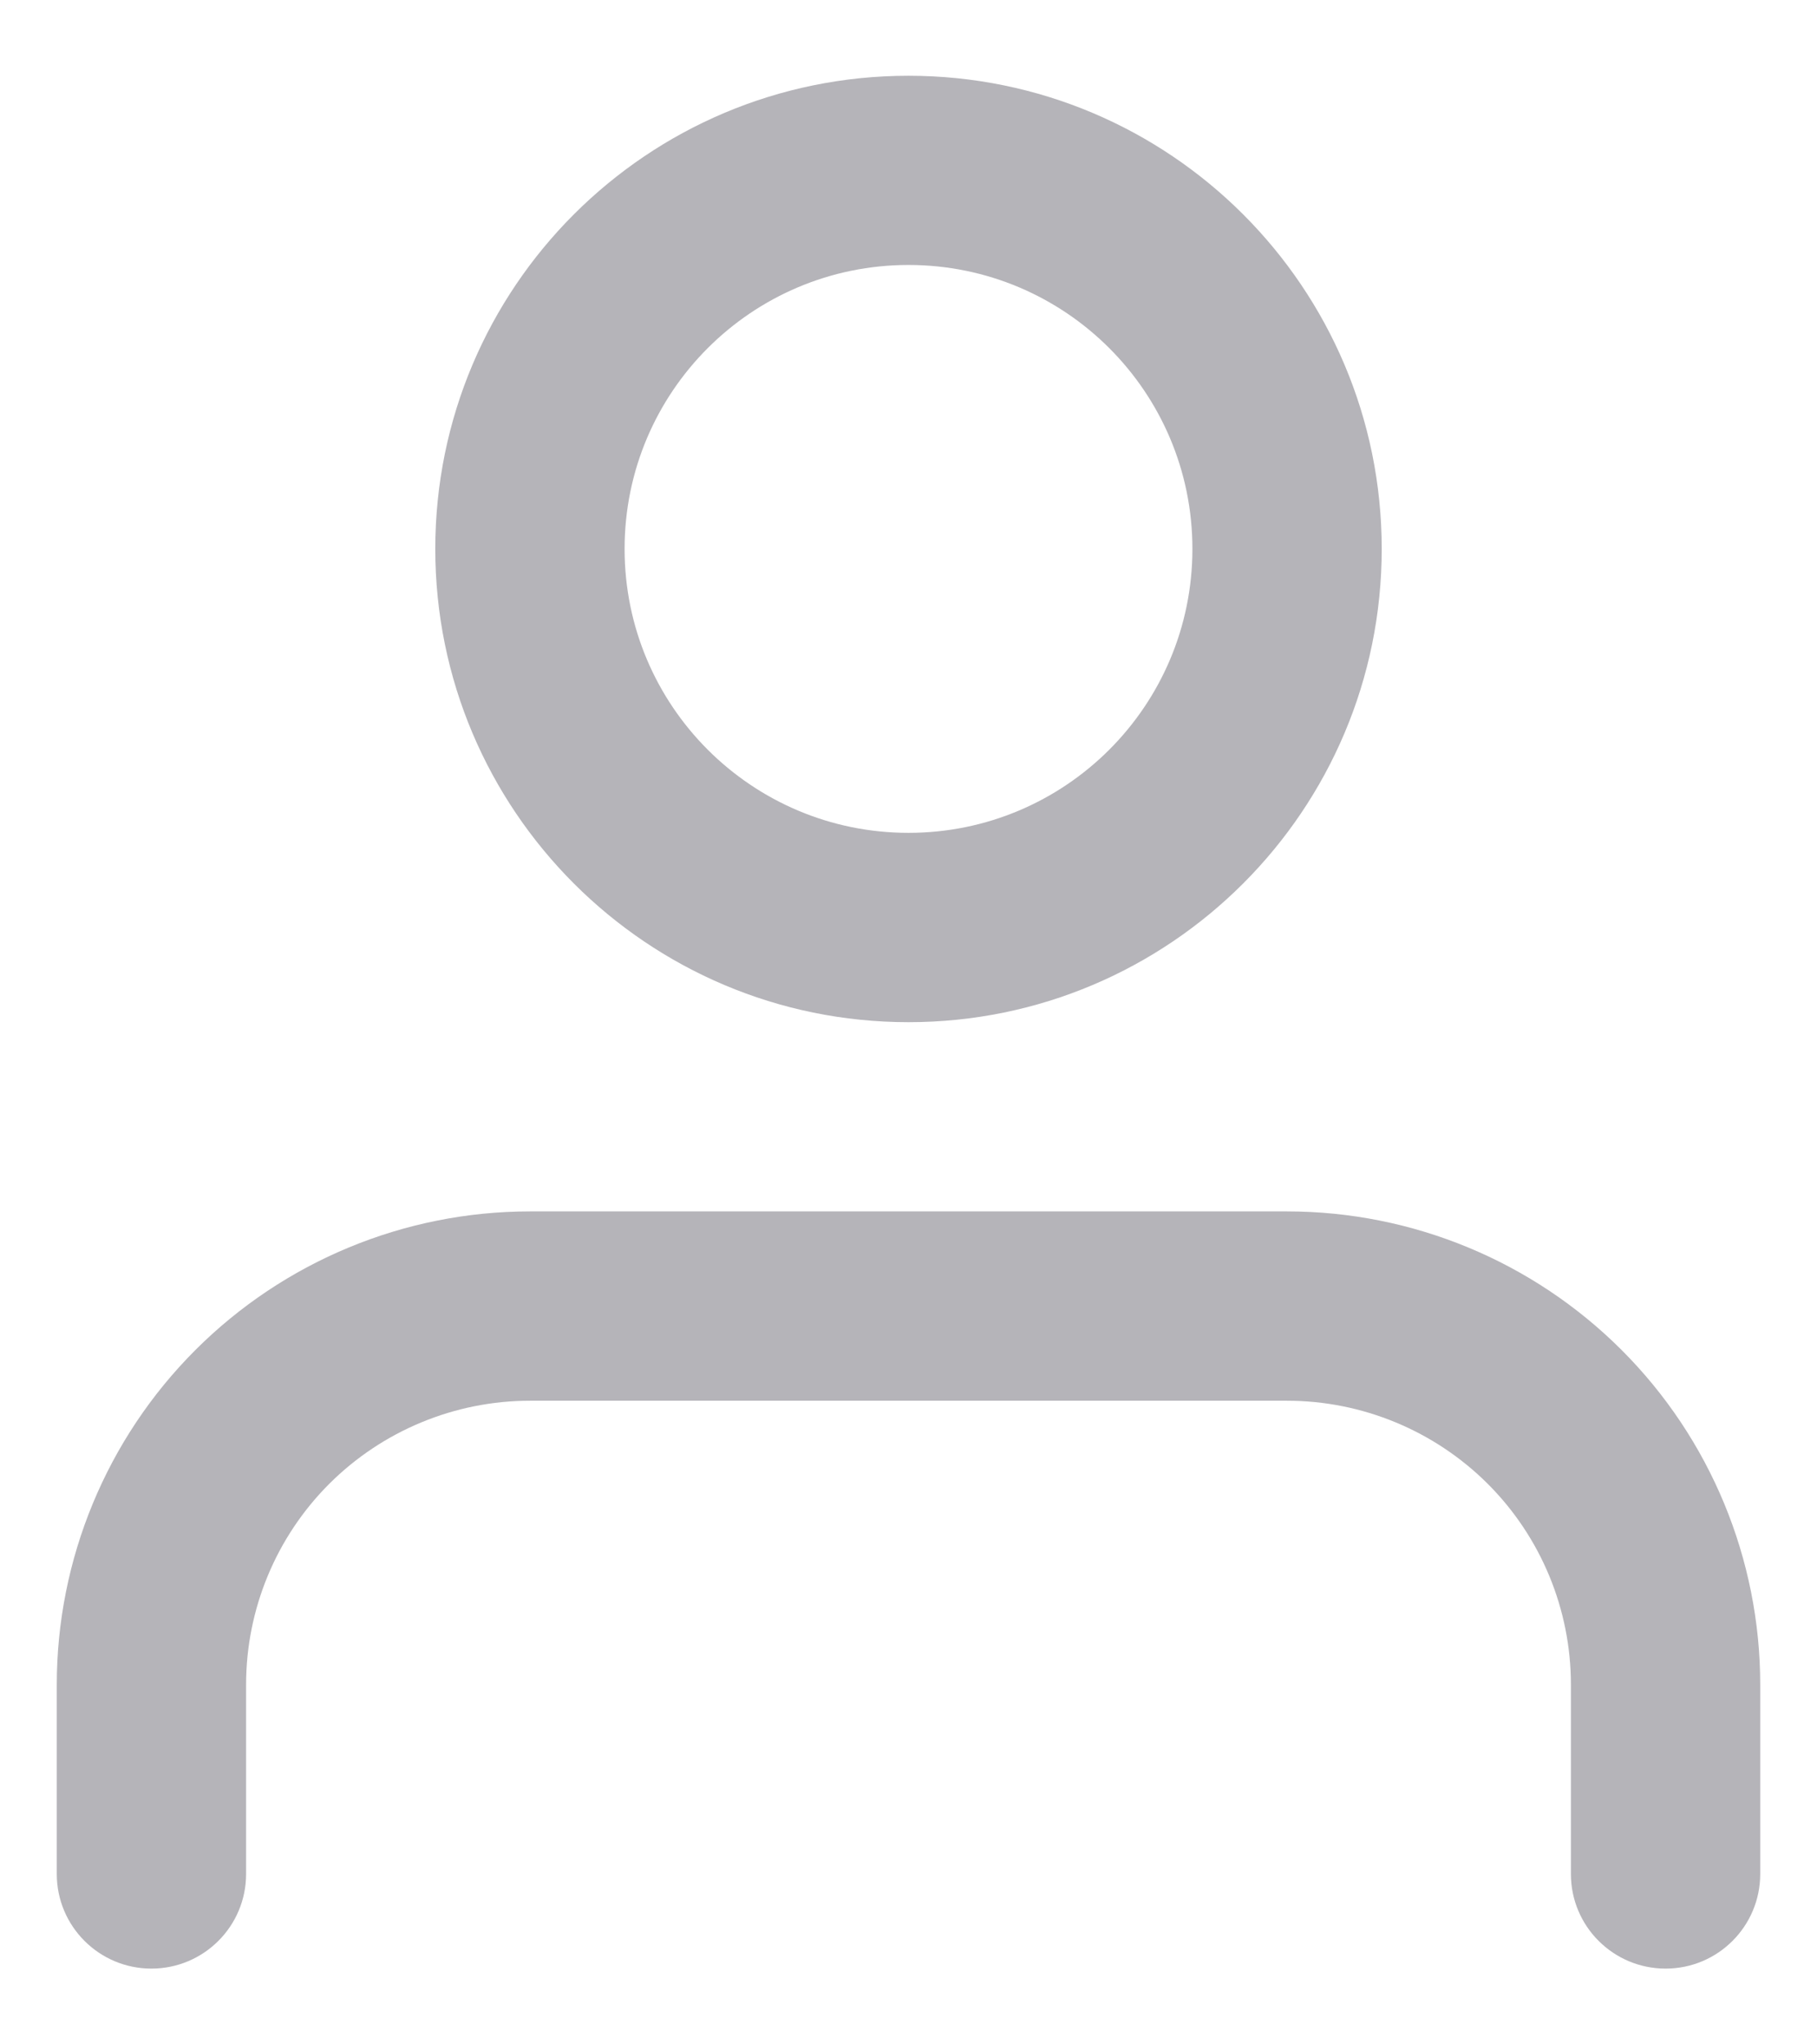 <?xml version="1.0" encoding="UTF-8"?> <svg xmlns="http://www.w3.org/2000/svg" width="16" height="18" viewBox="0 0 16 18" fill="none"> <path fill-rule="evenodd" clip-rule="evenodd" d="M1.72 11.887C2.502 11.105 3.562 10.666 4.667 10.666H11.333C12.438 10.666 13.498 11.105 14.28 11.887C15.061 12.668 15.5 13.728 15.5 14.833V16.5C15.5 16.96 15.127 17.333 14.667 17.333C14.206 17.333 13.833 16.96 13.833 16.5V14.833C13.833 14.17 13.57 13.534 13.101 13.065C12.632 12.597 11.996 12.333 11.333 12.333H4.667C4.004 12.333 3.368 12.597 2.899 13.065C2.43 13.534 2.167 14.17 2.167 14.833V16.5C2.167 16.96 1.794 17.333 1.333 17.333C0.873 17.333 0.5 16.96 0.5 16.5V14.833C0.5 13.728 0.939 12.668 1.72 11.887Z" fill="#B5B4B9"></path> <path fill-rule="evenodd" clip-rule="evenodd" d="M8 2.333C6.619 2.333 5.5 3.452 5.5 4.833C5.5 6.214 6.619 7.333 8 7.333C9.381 7.333 10.5 6.214 10.5 4.833C10.5 3.452 9.381 2.333 8 2.333ZM3.833 4.833C3.833 2.532 5.699 0.667 8 0.667C10.301 0.667 12.167 2.532 12.167 4.833C12.167 7.134 10.301 9 8 9C5.699 9 3.833 7.134 3.833 4.833Z" fill="#B5B4B9"></path> </svg> 